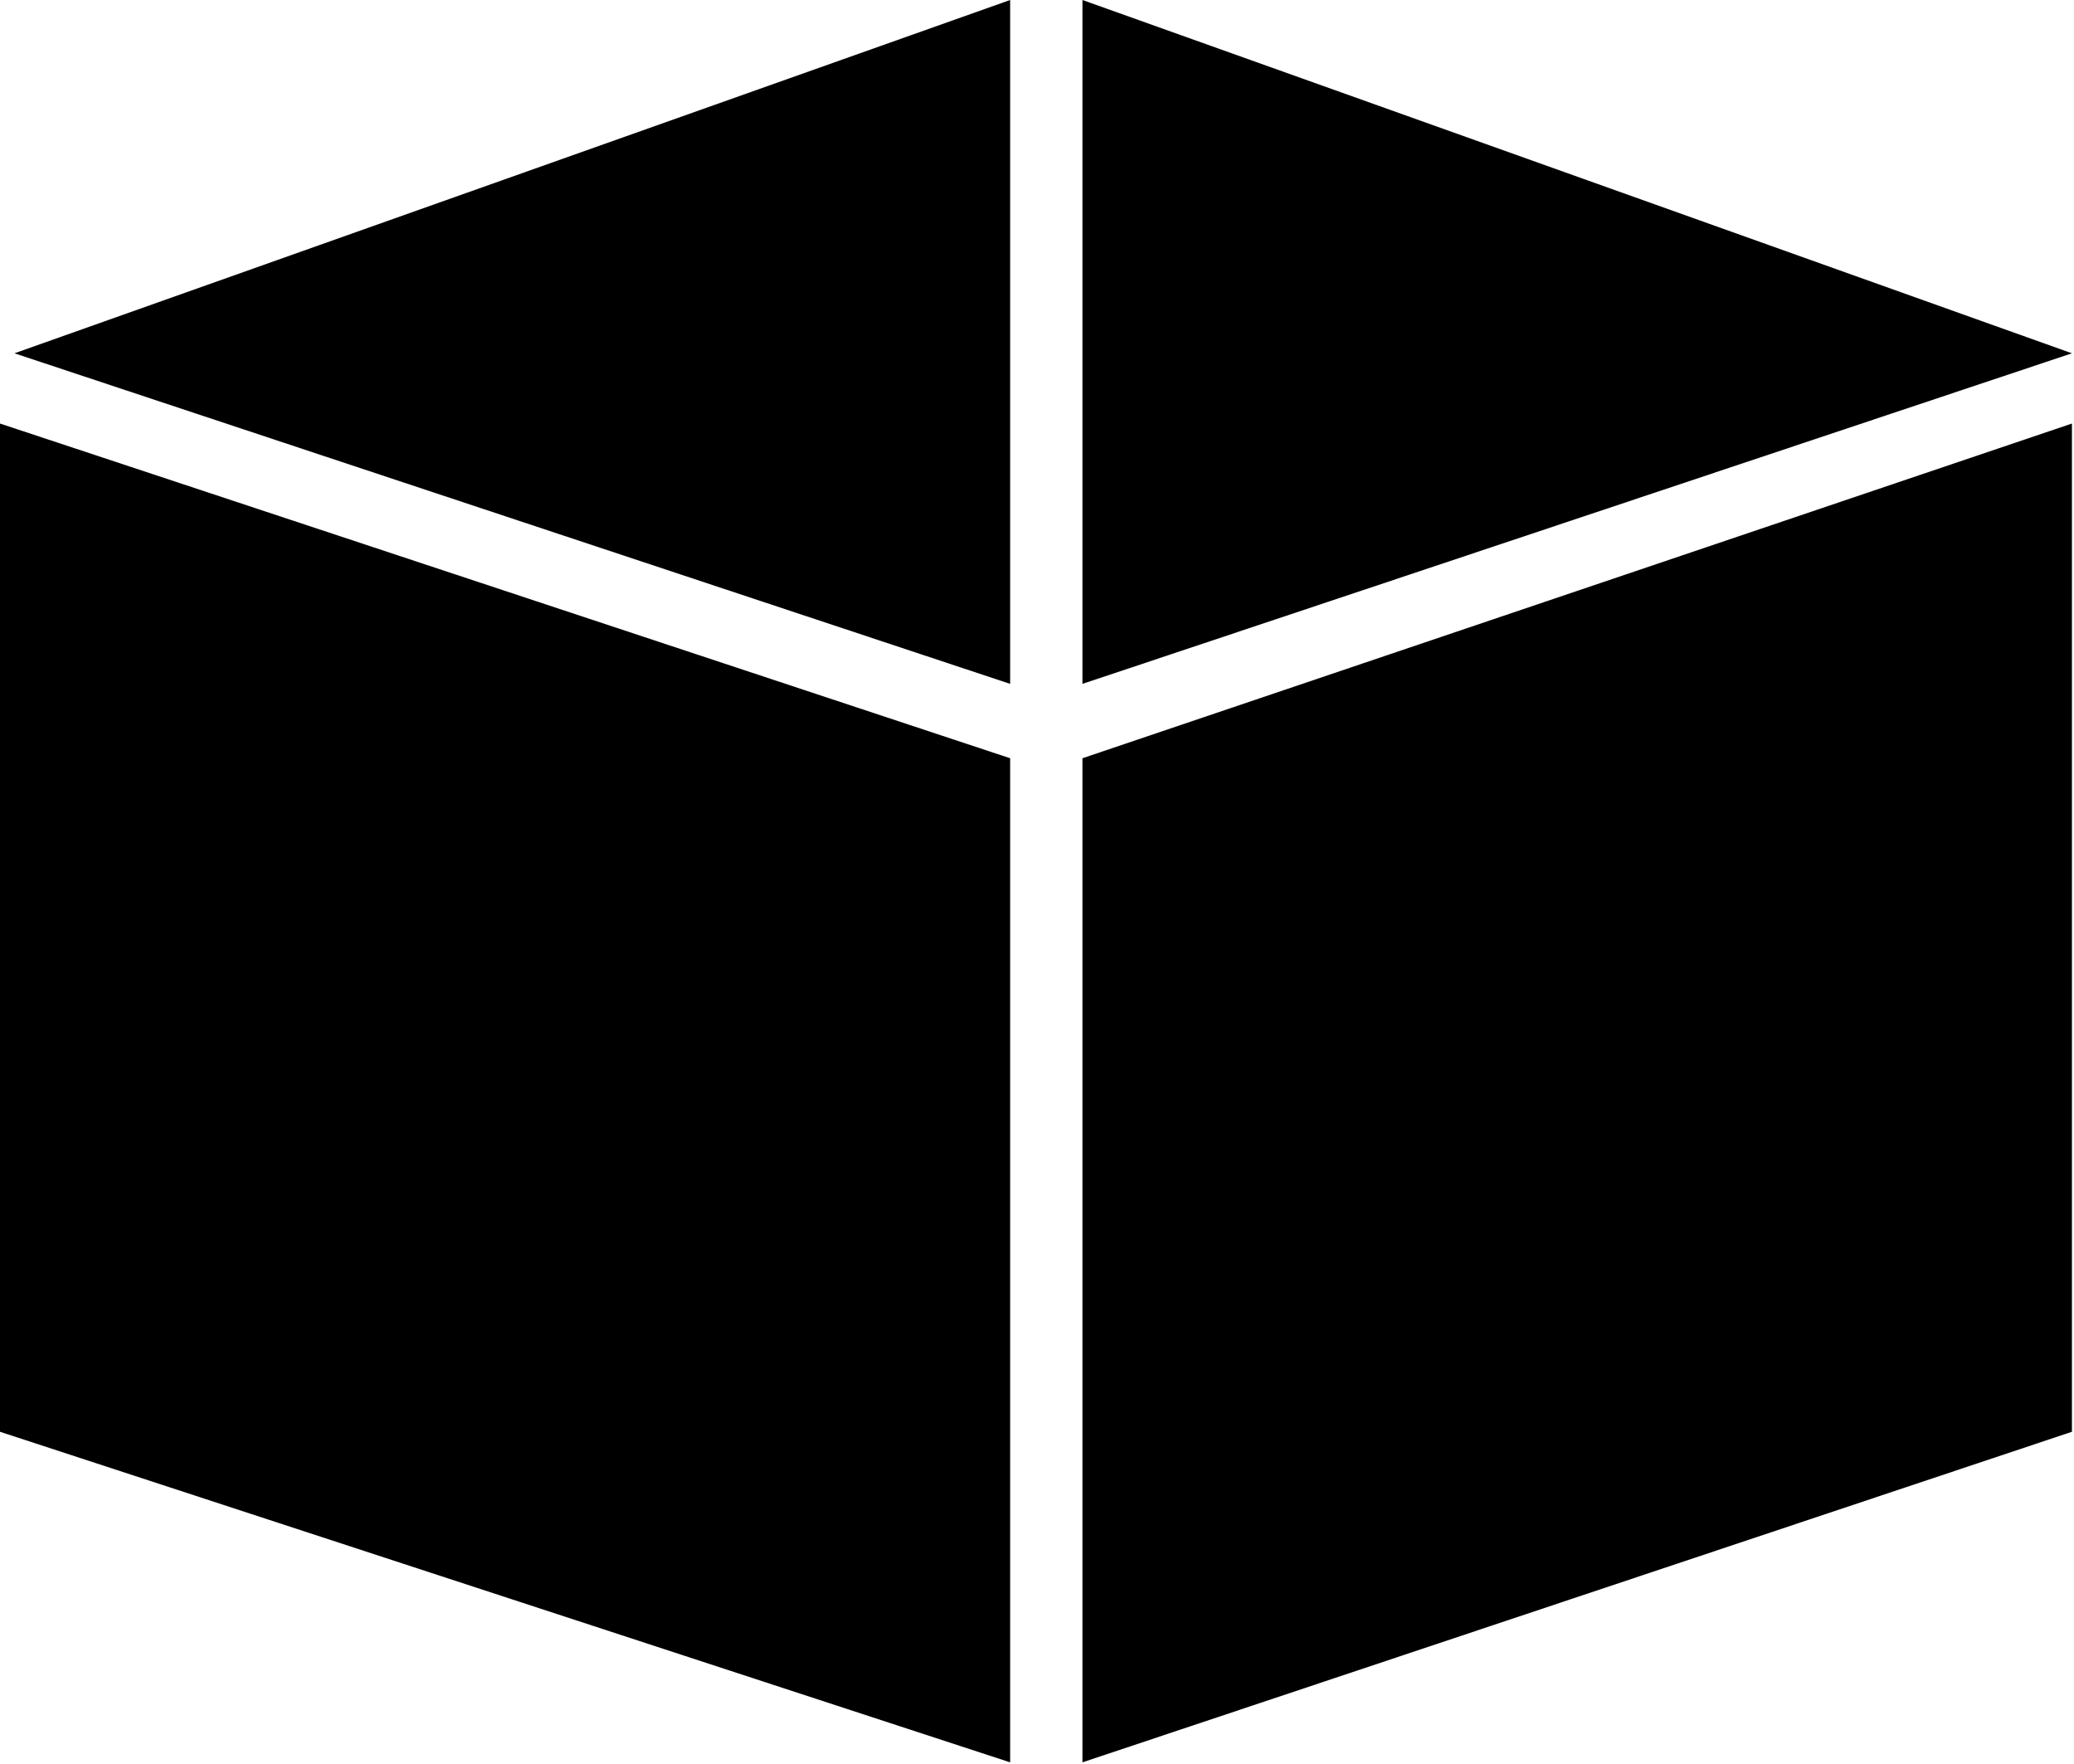 <svg width="502" height="427" viewBox="0 0 502 427" fill="none" xmlns="http://www.w3.org/2000/svg">
<path d="M244.5 165.5L3.5 85.5L244.5 0V165.5Z" fill="black"/>
<path d="M262 0V165.5L501.5 85.5L262 0Z" fill="black"/>
<path d="M0 102.5L244.5 183.5V426.5L0 346.5V102.5Z" fill="black"/>
<path d="M501.5 102.5L262 183.5V426.5L501.5 346.5V102.5Z" fill="black"/>
</svg>
